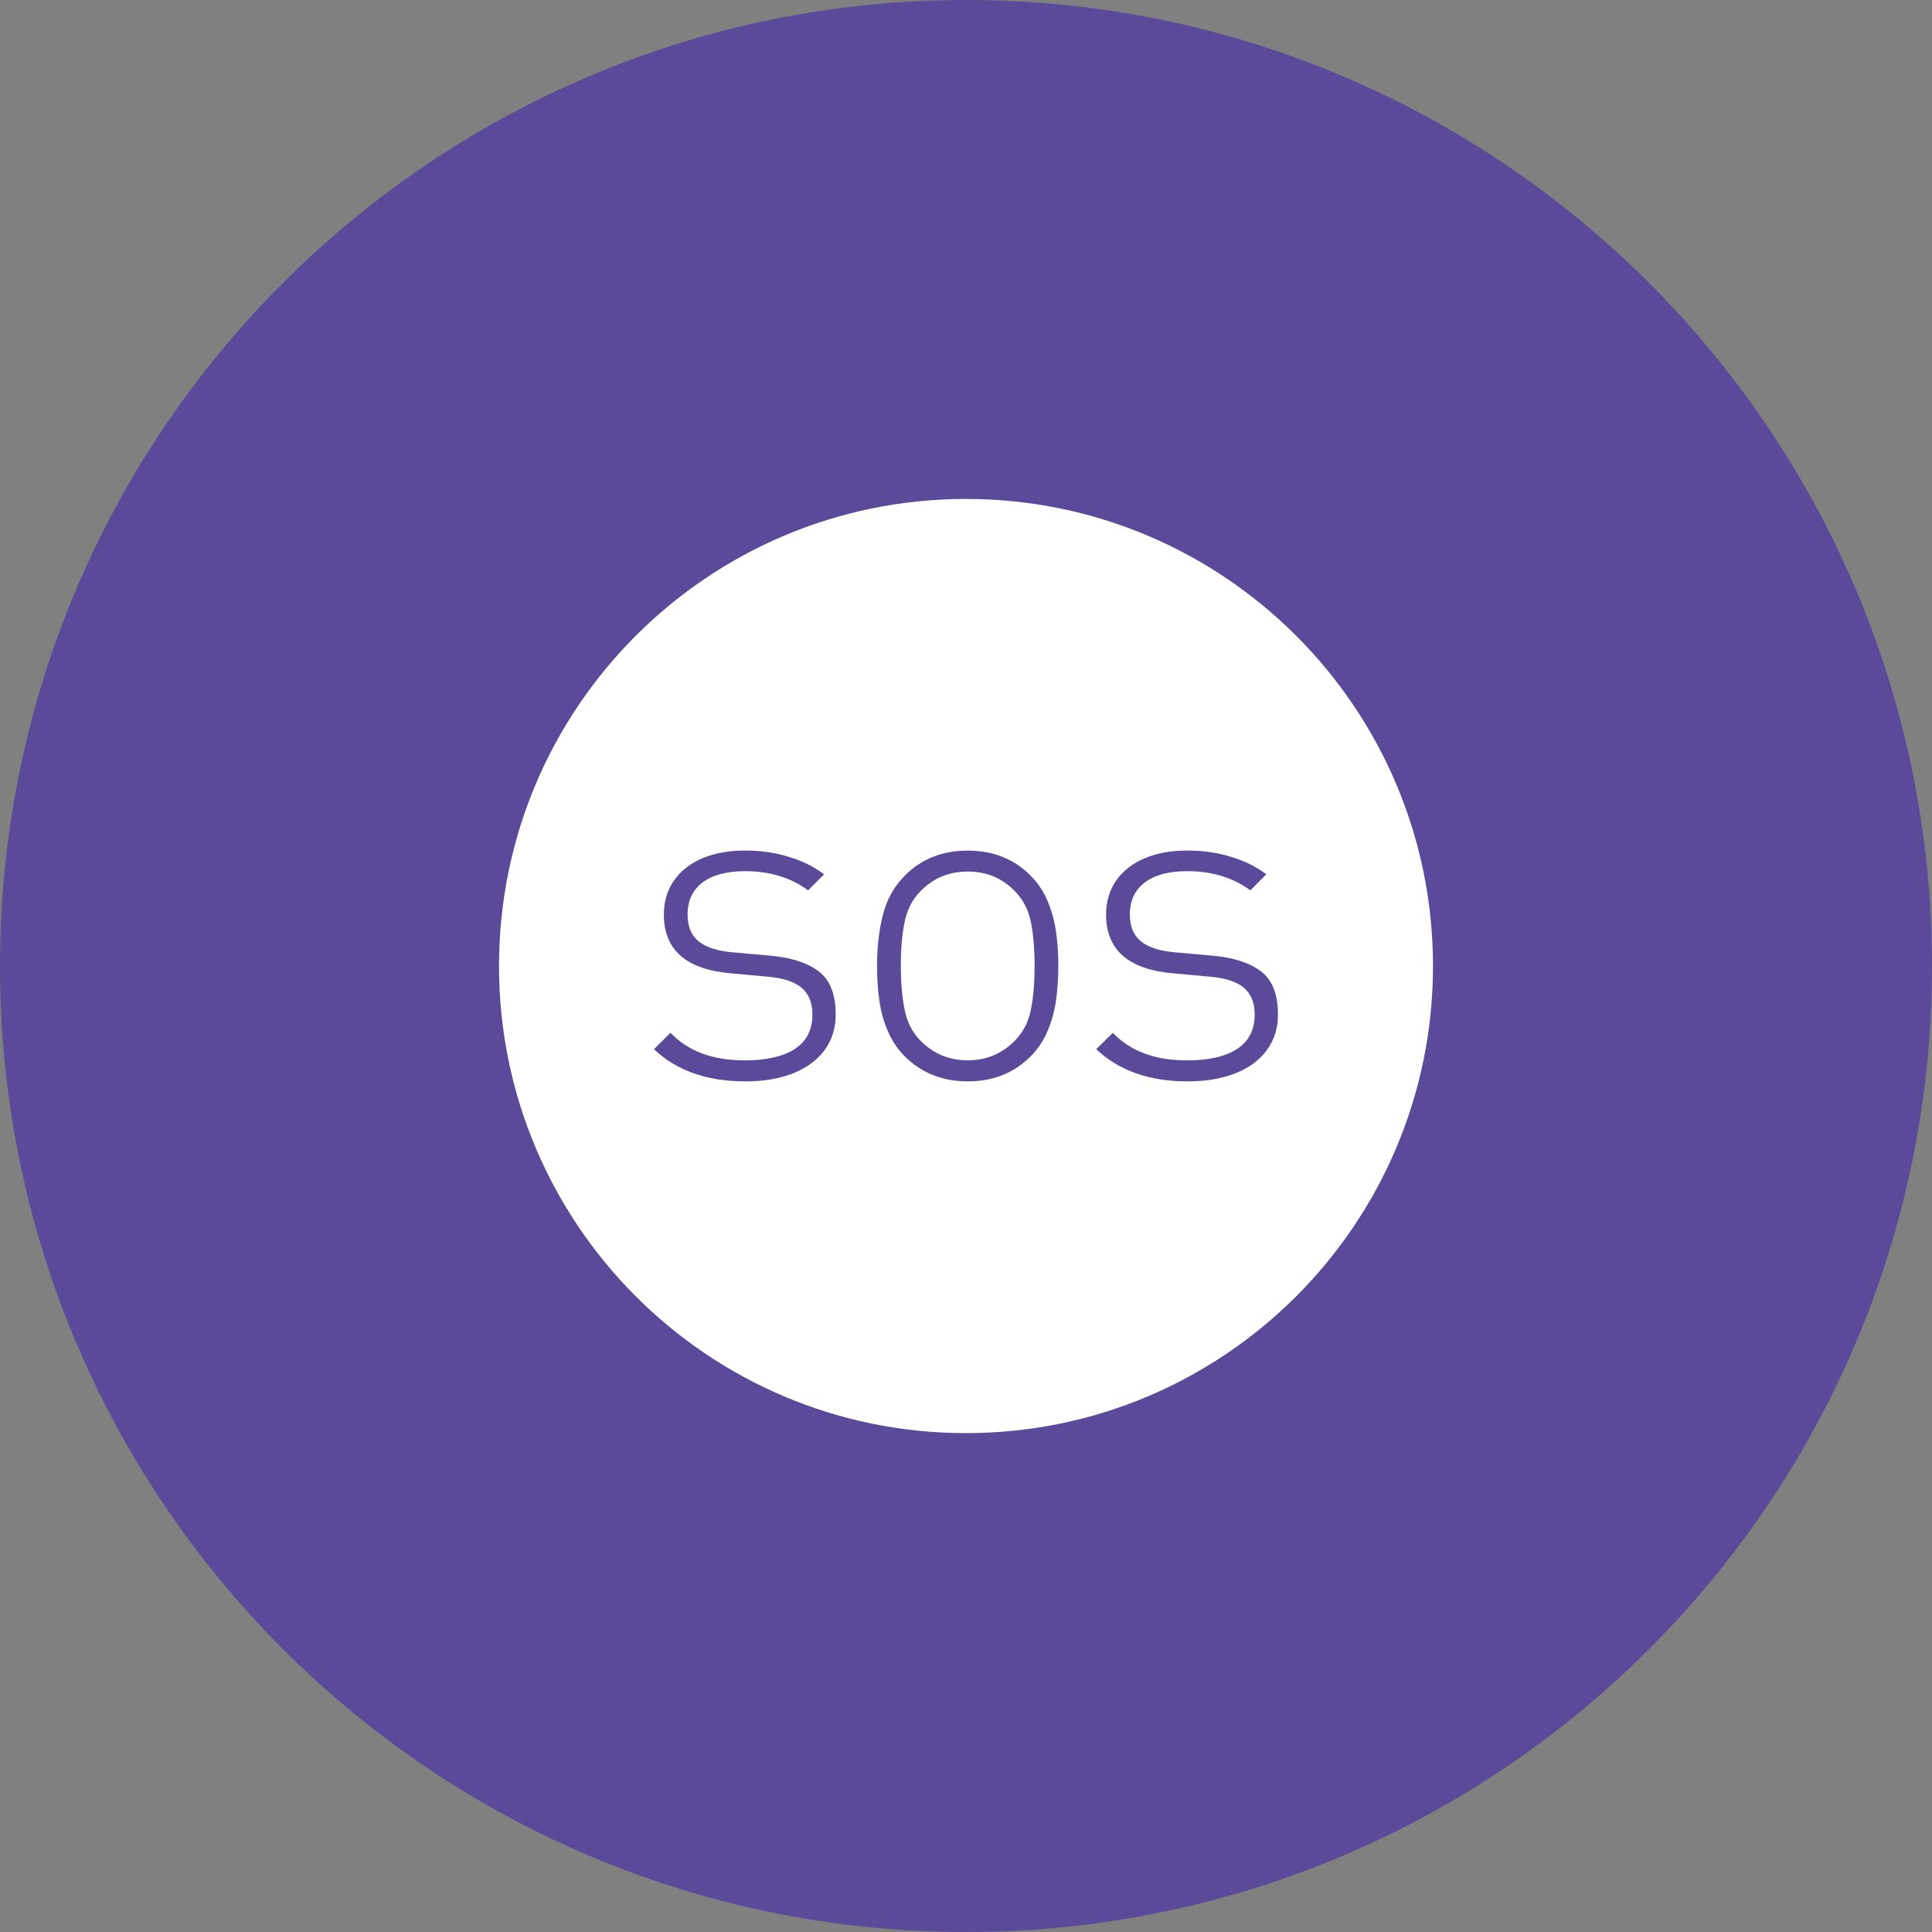 <?xml version="1.0" encoding="utf-8"?>
<!-- Generator: Adobe Illustrator 16.0.0, SVG Export Plug-In . SVG Version: 6.00 Build 0)  -->
<!DOCTYPE svg PUBLIC "-//W3C//DTD SVG 1.1//EN" "http://www.w3.org/Graphics/SVG/1.1/DTD/svg11.dtd">
<svg version="1.1" id="Capa_1" xmlns="http://www.w3.org/2000/svg" xmlns:xlink="http://www.w3.org/1999/xlink" x="0px" y="0px"
	 width="29.897px" height="29.897px" viewBox="0 0 29.897 29.897" enable-background="new 0 0 29.897 29.897" xml:space="preserve">
<rect x="0" y="0" width="29.897" height="29.897" fill="#808080" stroke="none"/>
<path fill="#5A4A99" d="M29.897,14.949c0,8.256-6.691,14.948-14.948,14.948S0,23.205,0,14.949S6.693,0,14.949,0
	S29.897,6.693,29.897,14.949"/>
<path fill="#FFFFFF" d="M22.175,14.949c0,3.991-3.235,7.228-7.227,7.228c-3.991,0-7.226-3.236-7.226-7.228s3.235-7.228,7.226-7.228
	C18.94,7.722,22.175,10.958,22.175,14.949"/>
<path fill="#5A4A99" d="M12.932,15.699c0,0.21-0.057,0.394-0.171,0.55c-0.115,0.156-0.277,0.276-0.488,0.36
	c-0.211,0.083-0.457,0.125-0.737,0.125c-0.595,0-1.067-0.166-1.416-0.498l0.255-0.254c0.272,0.284,0.654,0.427,1.147,0.427
	c0.339,0,0.599-0.06,0.779-0.178c0.181-0.119,0.271-0.297,0.271-0.532c0-0.179-0.054-0.314-0.162-0.409
	c-0.109-0.095-0.278-0.152-0.505-0.174l-0.58-0.053c-0.702-0.056-1.052-0.36-1.052-0.911c0-0.198,0.051-0.371,0.153-0.521
	c0.103-0.15,0.248-0.266,0.437-0.347s0.411-0.122,0.665-0.122c0.246,0,0.473,0.032,0.683,0.099c0.209,0.063,0.39,0.153,0.541,0.269
	l-0.247,0.248c-0.268-0.198-0.594-0.297-0.975-0.297c-0.287,0-0.507,0.059-0.661,0.177c-0.153,0.117-0.229,0.282-0.229,0.494
	c0,0.185,0.057,0.322,0.171,0.415c0.114,0.093,0.294,0.151,0.539,0.171l0.561,0.05c0.326,0.028,0.577,0.108,0.754,0.24
	C12.843,15.16,12.932,15.385,12.932,15.699"/>
<path fill="#5A4A99" d="M16.377,14.947c0,0.187-0.012,0.362-0.035,0.529c-0.023,0.168-0.066,0.326-0.131,0.478
	c-0.063,0.15-0.152,0.283-0.267,0.398c-0.259,0.255-0.581,0.382-0.968,0.382c-0.388,0-0.711-0.127-0.97-0.382
	c-0.115-0.115-0.204-0.247-0.268-0.397c-0.064-0.149-0.107-0.307-0.13-0.471c-0.024-0.165-0.036-0.344-0.036-0.537
	c0-0.292,0.031-0.557,0.092-0.795s0.175-0.439,0.342-0.606c0.254-0.256,0.578-0.383,0.97-0.383c0.39,0,0.713,0.127,0.968,0.383
	c0.115,0.114,0.205,0.247,0.267,0.398c0.064,0.15,0.107,0.31,0.131,0.475C16.366,14.585,16.377,14.761,16.377,14.947 M16.01,14.947
	c0-0.269-0.02-0.497-0.059-0.686s-0.124-0.348-0.253-0.477c-0.193-0.197-0.433-0.297-0.722-0.297s-0.531,0.1-0.725,0.297
	c-0.13,0.129-0.214,0.291-0.253,0.485c-0.039,0.195-0.058,0.42-0.058,0.677c0,0.254,0.019,0.479,0.058,0.676
	c0.039,0.197,0.123,0.36,0.253,0.489c0.198,0.198,0.44,0.297,0.725,0.297c0.283,0,0.524-0.099,0.722-0.297
	c0.129-0.129,0.214-0.289,0.253-0.478C15.99,15.444,16.01,15.217,16.01,14.947"/>
<path fill="#5A4A99" d="M19.776,15.699c0,0.21-0.057,0.394-0.171,0.55s-0.276,0.276-0.488,0.36
	c-0.211,0.083-0.457,0.125-0.737,0.125c-0.595,0-1.065-0.166-1.416-0.498l0.256-0.254c0.271,0.284,0.654,0.427,1.146,0.427
	c0.34,0,0.6-0.06,0.779-0.178c0.181-0.119,0.271-0.297,0.271-0.532c0-0.179-0.055-0.314-0.162-0.409
	c-0.109-0.095-0.277-0.152-0.506-0.174l-0.578-0.053c-0.703-0.056-1.054-0.36-1.054-0.911c0-0.198,0.052-0.371,0.153-0.521
	c0.104-0.15,0.248-0.266,0.438-0.347c0.188-0.081,0.41-0.122,0.664-0.122c0.246,0,0.473,0.032,0.684,0.099
	c0.21,0.063,0.39,0.153,0.541,0.269l-0.247,0.248c-0.269-0.198-0.595-0.297-0.976-0.297c-0.287,0-0.507,0.059-0.66,0.177
	c-0.153,0.117-0.229,0.282-0.229,0.494c0,0.185,0.058,0.322,0.172,0.415c0.113,0.093,0.293,0.151,0.538,0.171l0.561,0.05
	c0.326,0.028,0.578,0.108,0.754,0.24C19.687,15.16,19.776,15.385,19.776,15.699"/>
</svg>
